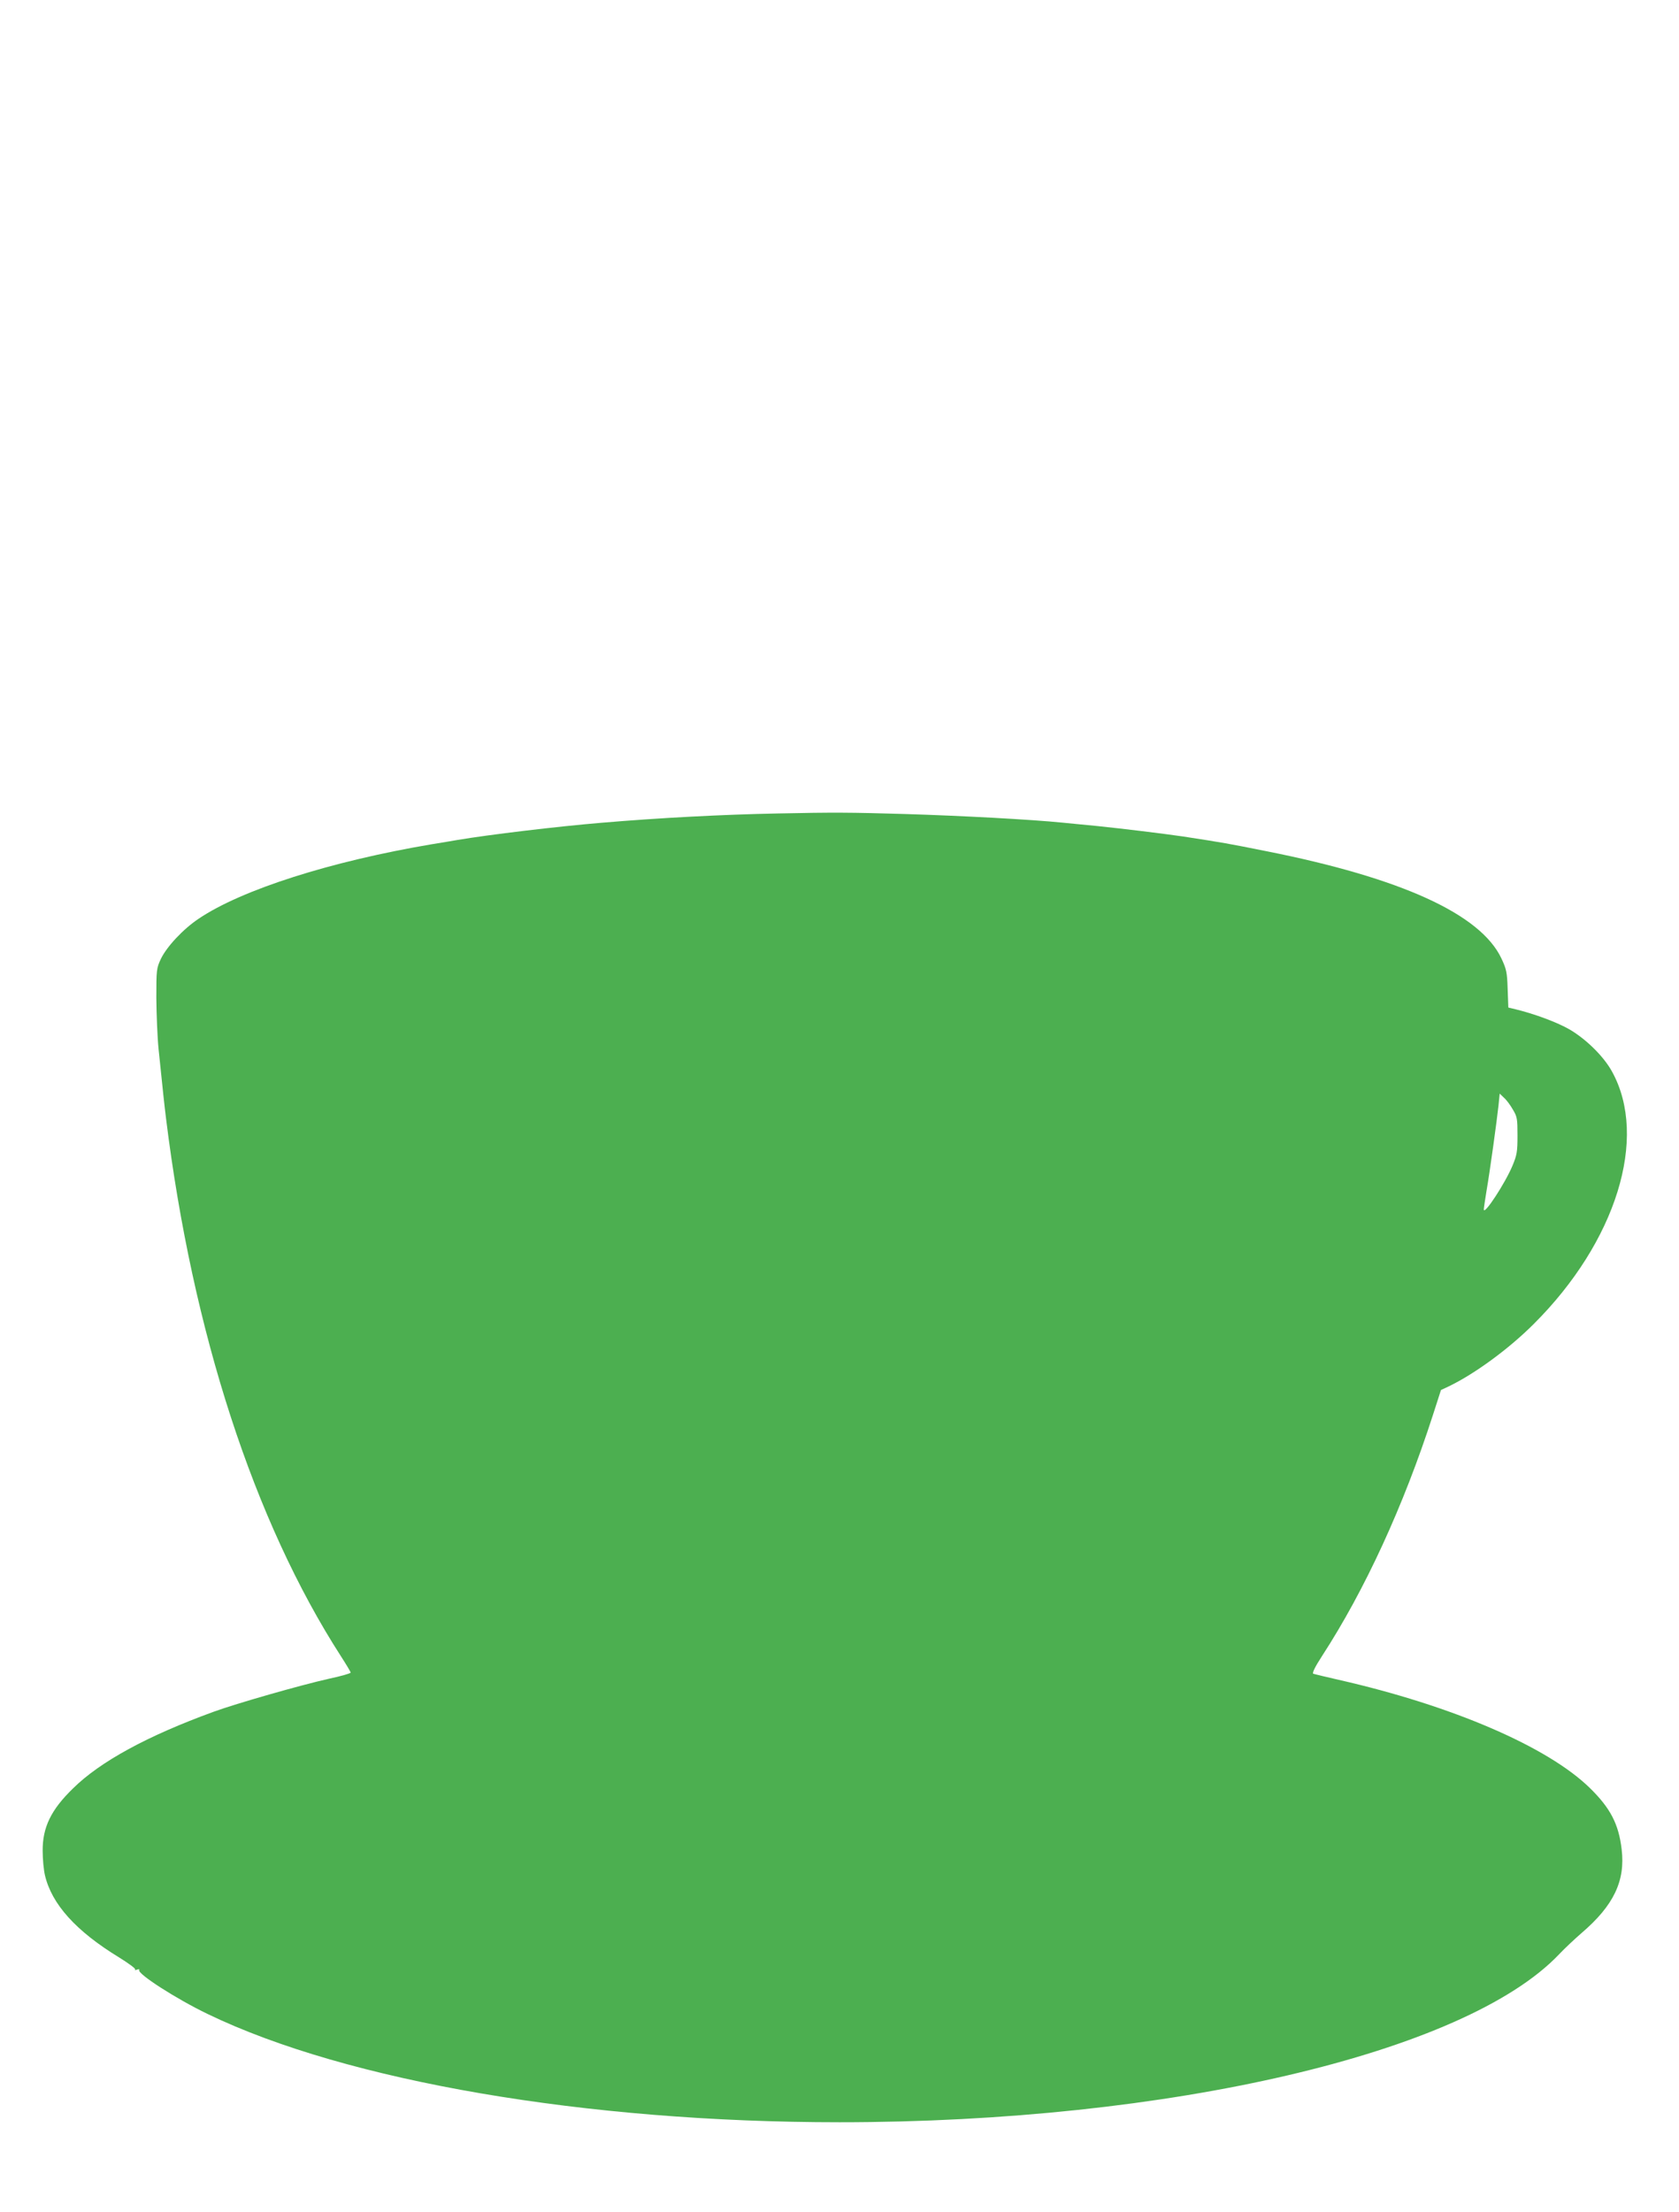 <?xml version="1.0" standalone="no"?>
<!DOCTYPE svg PUBLIC "-//W3C//DTD SVG 20010904//EN"
 "http://www.w3.org/TR/2001/REC-SVG-20010904/DTD/svg10.dtd">
<svg version="1.0" xmlns="http://www.w3.org/2000/svg"
 width="972pt" height="1280pt" viewBox="0 0 972 1280"
 preserveAspectRatio="xMidYMid meet">
<g transform="translate(0,1280) scale(0.1,-0.1)"
fill="#4caf50" stroke="none">
<path d="M4500 8093 c-310 -6 -681 -25 -1020 -54 -253 -21 -653 -69 -830 -99
-30 -5 -98 -17 -150 -25 -586 -99 -1101 -263 -1350 -431 -90 -60 -185 -162
-219 -233 -25 -54 -26 -63 -26 -226 1 -93 6 -226 13 -295 27 -264 33 -318 43
-400 153 -1238 509 -2332 1013 -3114 31 -48 56 -90 56 -94 0 -5 -57 -21 -127
-36 -161 -36 -536 -143 -667 -191 -382 -139 -656 -288 -813 -443 -128 -124
-177 -226 -176 -362 0 -47 6 -110 13 -140 39 -168 180 -324 429 -476 55 -34
97 -65 93 -69 -4 -5 1 -5 11 -2 10 4 16 3 13 -2 -13 -21 214 -167 397 -255
806 -389 2190 -626 3657 -626 1909 0 3622 400 4166 972 33 35 92 90 130 123
186 159 254 302 232 484 -17 147 -66 240 -185 356 -244 238 -796 476 -1453
625 -74 17 -141 33 -147 35 -8 3 9 39 50 102 249 383 473 871 642 1394 l47
146 47 22 c149 72 346 216 490 360 477 475 665 1078 453 1461 -47 86 -148 186
-245 243 -71 41 -199 89 -313 117 l-42 10 -4 108 c-3 96 -7 114 -36 176 -121
257 -581 466 -1362 621 -225 45 -242 48 -482 85 -118 17 -347 45 -493 60 -60
6 -153 15 -205 20 -178 18 -584 40 -915 50 -307 9 -409 10 -735 3z m4258
-1713 c25 -41 27 -54 27 -150 0 -93 -3 -113 -29 -175 -41 -99 -166 -291 -166
-253 0 7 7 54 15 103 21 121 61 414 70 498 l7 69 25 -24 c14 -12 37 -43 51
-68z"/>
</g>
</svg>
